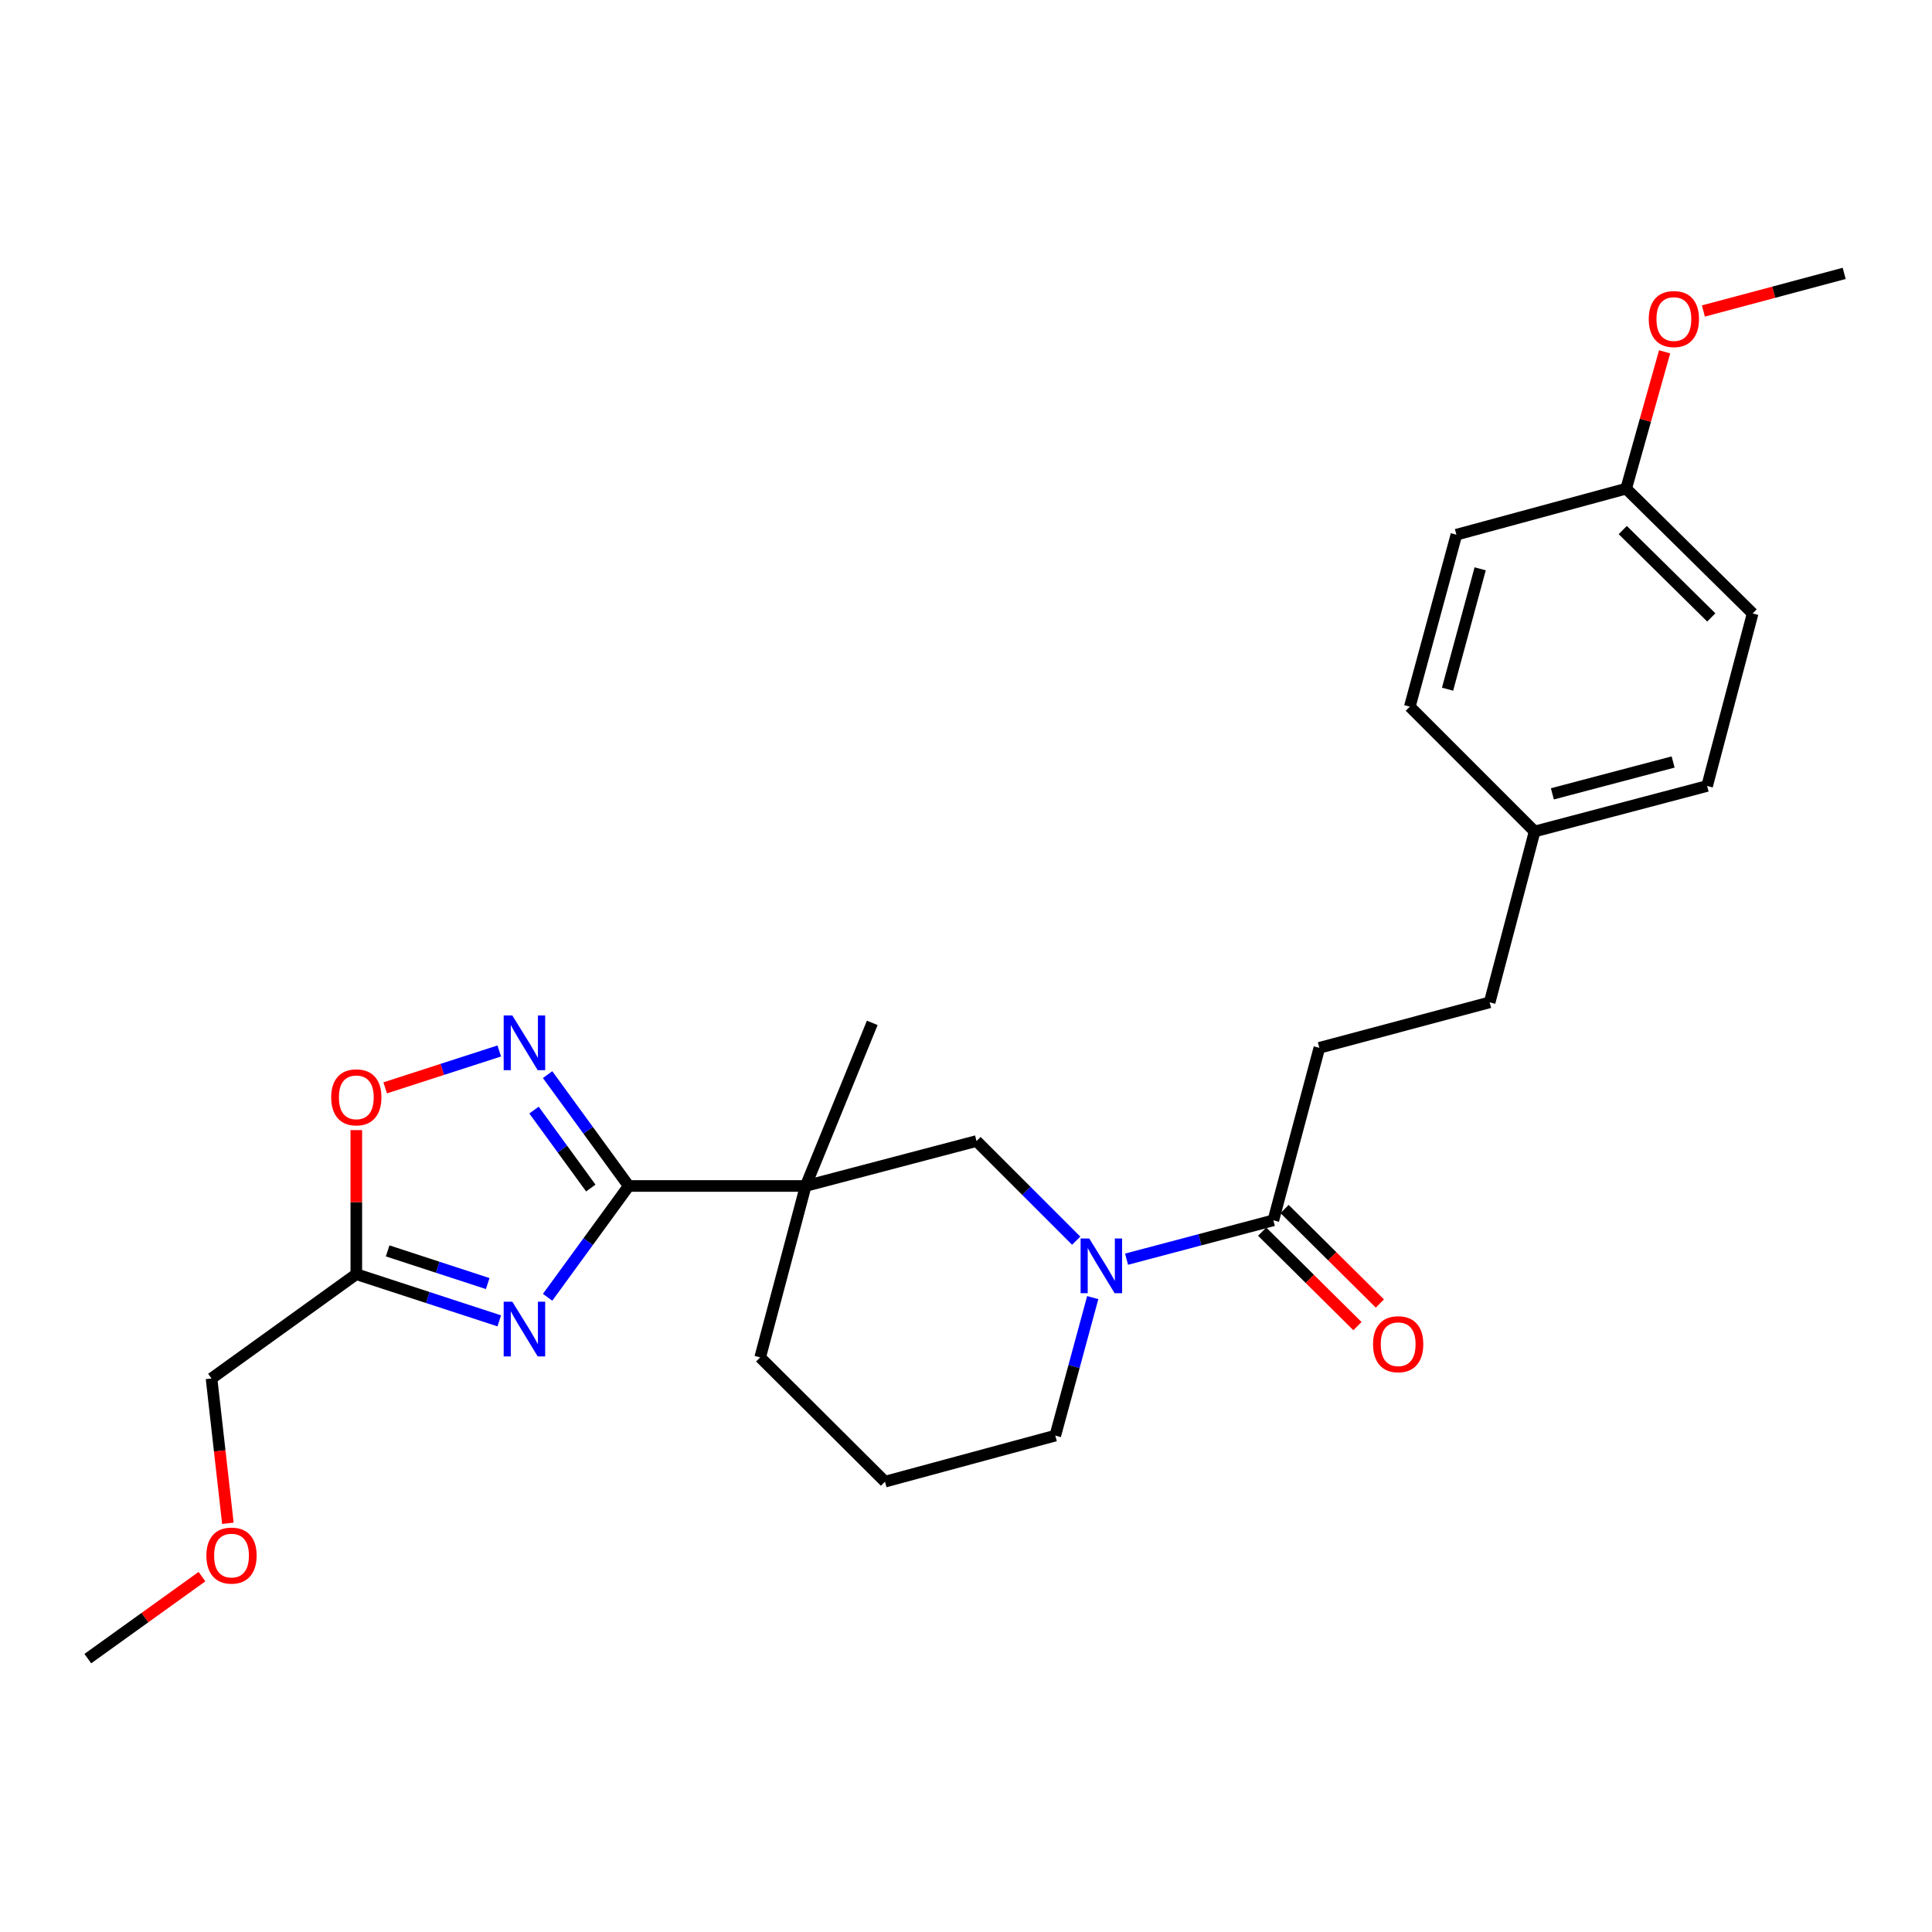 <?xml version='1.0' encoding='iso-8859-1'?>
<svg version='1.1' baseProfile='full'
              xmlns='http://www.w3.org/2000/svg'
                      xmlns:rdkit='http://www.rdkit.org/xml'
                      xmlns:xlink='http://www.w3.org/1999/xlink'
                  xml:space='preserve'
width='1000px' height='1000px' viewBox='0 0 1000 1000'>
<!-- END OF HEADER -->
<rect style='opacity:1.0;fill:#FFFFFF;stroke:none' width='1000' height='1000' x='0' y='0'> </rect>
<path class='bond-0' d='M 325.425,613.861 L 304.43,642.667' style='fill:none;fill-rule:evenodd;stroke:#000000;stroke-width:6px;stroke-linecap:butt;stroke-linejoin:miter;stroke-opacity:1' />
<path class='bond-0' d='M 304.43,642.667 L 283.435,671.472' style='fill:none;fill-rule:evenodd;stroke:#0000FF;stroke-width:6px;stroke-linecap:butt;stroke-linejoin:miter;stroke-opacity:1' />
<path class='bond-1' d='M 325.425,613.861 L 417.014,613.861' style='fill:none;fill-rule:evenodd;stroke:#000000;stroke-width:6px;stroke-linecap:butt;stroke-linejoin:miter;stroke-opacity:1' />
<path class='bond-2' d='M 325.425,613.861 L 304.428,585.042' style='fill:none;fill-rule:evenodd;stroke:#000000;stroke-width:6px;stroke-linecap:butt;stroke-linejoin:miter;stroke-opacity:1' />
<path class='bond-2' d='M 304.428,585.042 L 283.431,556.222' style='fill:none;fill-rule:evenodd;stroke:#0000FF;stroke-width:6px;stroke-linecap:butt;stroke-linejoin:miter;stroke-opacity:1' />
<path class='bond-2' d='M 305.797,614.926 L 291.099,594.752' style='fill:none;fill-rule:evenodd;stroke:#000000;stroke-width:6px;stroke-linecap:butt;stroke-linejoin:miter;stroke-opacity:1' />
<path class='bond-2' d='M 291.099,594.752 L 276.402,574.579' style='fill:none;fill-rule:evenodd;stroke:#0000FF;stroke-width:6px;stroke-linecap:butt;stroke-linejoin:miter;stroke-opacity:1' />
<path class='bond-4' d='M 258.416,683.67 L 221.422,671.592' style='fill:none;fill-rule:evenodd;stroke:#0000FF;stroke-width:6px;stroke-linecap:butt;stroke-linejoin:miter;stroke-opacity:1' />
<path class='bond-4' d='M 221.422,671.592 L 184.427,659.513' style='fill:none;fill-rule:evenodd;stroke:#000000;stroke-width:6px;stroke-linecap:butt;stroke-linejoin:miter;stroke-opacity:1' />
<path class='bond-4' d='M 252.436,664.37 L 226.54,655.915' style='fill:none;fill-rule:evenodd;stroke:#0000FF;stroke-width:6px;stroke-linecap:butt;stroke-linejoin:miter;stroke-opacity:1' />
<path class='bond-4' d='M 226.54,655.915 L 200.644,647.46' style='fill:none;fill-rule:evenodd;stroke:#000000;stroke-width:6px;stroke-linecap:butt;stroke-linejoin:miter;stroke-opacity:1' />
<path class='bond-7' d='M 417.014,613.861 L 505.451,590.599' style='fill:none;fill-rule:evenodd;stroke:#000000;stroke-width:6px;stroke-linecap:butt;stroke-linejoin:miter;stroke-opacity:1' />
<path class='bond-10' d='M 417.014,613.861 L 393.468,702.582' style='fill:none;fill-rule:evenodd;stroke:#000000;stroke-width:6px;stroke-linecap:butt;stroke-linejoin:miter;stroke-opacity:1' />
<path class='bond-11' d='M 417.014,613.861 L 451.48,529.436' style='fill:none;fill-rule:evenodd;stroke:#000000;stroke-width:6px;stroke-linecap:butt;stroke-linejoin:miter;stroke-opacity:1' />
<path class='bond-5' d='M 258.418,543.981 L 228.895,553.524' style='fill:none;fill-rule:evenodd;stroke:#0000FF;stroke-width:6px;stroke-linecap:butt;stroke-linejoin:miter;stroke-opacity:1' />
<path class='bond-5' d='M 228.895,553.524 L 199.371,563.067' style='fill:none;fill-rule:evenodd;stroke:#FF0000;stroke-width:6px;stroke-linecap:butt;stroke-linejoin:miter;stroke-opacity:1' />
<path class='bond-3' d='M 557.035,642.176 L 531.243,616.388' style='fill:none;fill-rule:evenodd;stroke:#0000FF;stroke-width:6px;stroke-linecap:butt;stroke-linejoin:miter;stroke-opacity:1' />
<path class='bond-3' d='M 531.243,616.388 L 505.451,590.599' style='fill:none;fill-rule:evenodd;stroke:#000000;stroke-width:6px;stroke-linecap:butt;stroke-linejoin:miter;stroke-opacity:1' />
<path class='bond-6' d='M 583.101,651.748 L 621.097,641.696' style='fill:none;fill-rule:evenodd;stroke:#0000FF;stroke-width:6px;stroke-linecap:butt;stroke-linejoin:miter;stroke-opacity:1' />
<path class='bond-6' d='M 621.097,641.696 L 659.092,631.644' style='fill:none;fill-rule:evenodd;stroke:#000000;stroke-width:6px;stroke-linecap:butt;stroke-linejoin:miter;stroke-opacity:1' />
<path class='bond-27' d='M 565.6,671.634 L 555.91,707.351' style='fill:none;fill-rule:evenodd;stroke:#0000FF;stroke-width:6px;stroke-linecap:butt;stroke-linejoin:miter;stroke-opacity:1' />
<path class='bond-27' d='M 555.91,707.351 L 546.22,743.067' style='fill:none;fill-rule:evenodd;stroke:#000000;stroke-width:6px;stroke-linecap:butt;stroke-linejoin:miter;stroke-opacity:1' />
<path class='bond-16' d='M 184.427,659.513 L 109.485,713.494' style='fill:none;fill-rule:evenodd;stroke:#000000;stroke-width:6px;stroke-linecap:butt;stroke-linejoin:miter;stroke-opacity:1' />
<path class='bond-26' d='M 184.427,659.513 L 184.427,622.23' style='fill:none;fill-rule:evenodd;stroke:#000000;stroke-width:6px;stroke-linecap:butt;stroke-linejoin:miter;stroke-opacity:1' />
<path class='bond-26' d='M 184.427,622.23 L 184.427,584.947' style='fill:none;fill-rule:evenodd;stroke:#FF0000;stroke-width:6px;stroke-linecap:butt;stroke-linejoin:miter;stroke-opacity:1' />
<path class='bond-8' d='M 653.287,637.499 L 677.949,661.948' style='fill:none;fill-rule:evenodd;stroke:#000000;stroke-width:6px;stroke-linecap:butt;stroke-linejoin:miter;stroke-opacity:1' />
<path class='bond-8' d='M 677.949,661.948 L 702.611,686.397' style='fill:none;fill-rule:evenodd;stroke:#FF0000;stroke-width:6px;stroke-linecap:butt;stroke-linejoin:miter;stroke-opacity:1' />
<path class='bond-8' d='M 664.897,625.788 L 689.559,650.237' style='fill:none;fill-rule:evenodd;stroke:#000000;stroke-width:6px;stroke-linecap:butt;stroke-linejoin:miter;stroke-opacity:1' />
<path class='bond-8' d='M 689.559,650.237 L 714.222,674.686' style='fill:none;fill-rule:evenodd;stroke:#FF0000;stroke-width:6px;stroke-linecap:butt;stroke-linejoin:miter;stroke-opacity:1' />
<path class='bond-9' d='M 659.092,631.644 L 682.894,542.354' style='fill:none;fill-rule:evenodd;stroke:#000000;stroke-width:6px;stroke-linecap:butt;stroke-linejoin:miter;stroke-opacity:1' />
<path class='bond-15' d='M 682.894,542.354 L 771.047,518.809' style='fill:none;fill-rule:evenodd;stroke:#000000;stroke-width:6px;stroke-linecap:butt;stroke-linejoin:miter;stroke-opacity:1' />
<path class='bond-22' d='M 393.468,702.582 L 458.067,766.906' style='fill:none;fill-rule:evenodd;stroke:#000000;stroke-width:6px;stroke-linecap:butt;stroke-linejoin:miter;stroke-opacity:1' />
<path class='bond-12' d='M 794.318,430.372 L 771.047,518.809' style='fill:none;fill-rule:evenodd;stroke:#000000;stroke-width:6px;stroke-linecap:butt;stroke-linejoin:miter;stroke-opacity:1' />
<path class='bond-17' d='M 794.318,430.372 L 729.719,365.764' style='fill:none;fill-rule:evenodd;stroke:#000000;stroke-width:6px;stroke-linecap:butt;stroke-linejoin:miter;stroke-opacity:1' />
<path class='bond-18' d='M 794.318,430.372 L 883.607,406.817' style='fill:none;fill-rule:evenodd;stroke:#000000;stroke-width:6px;stroke-linecap:butt;stroke-linejoin:miter;stroke-opacity:1' />
<path class='bond-18' d='M 803.505,410.893 L 866.007,394.405' style='fill:none;fill-rule:evenodd;stroke:#000000;stroke-width:6px;stroke-linecap:butt;stroke-linejoin:miter;stroke-opacity:1' />
<path class='bond-13' d='M 546.22,743.067 L 458.067,766.906' style='fill:none;fill-rule:evenodd;stroke:#000000;stroke-width:6px;stroke-linecap:butt;stroke-linejoin:miter;stroke-opacity:1' />
<path class='bond-14' d='M 841.702,252.929 L 907.161,317.528' style='fill:none;fill-rule:evenodd;stroke:#000000;stroke-width:6px;stroke-linecap:butt;stroke-linejoin:miter;stroke-opacity:1' />
<path class='bond-14' d='M 839.937,274.357 L 885.759,319.576' style='fill:none;fill-rule:evenodd;stroke:#000000;stroke-width:6px;stroke-linecap:butt;stroke-linejoin:miter;stroke-opacity:1' />
<path class='bond-21' d='M 841.702,252.929 L 851.653,217.515' style='fill:none;fill-rule:evenodd;stroke:#000000;stroke-width:6px;stroke-linecap:butt;stroke-linejoin:miter;stroke-opacity:1' />
<path class='bond-21' d='M 851.653,217.515 L 861.604,182.102' style='fill:none;fill-rule:evenodd;stroke:#FF0000;stroke-width:6px;stroke-linecap:butt;stroke-linejoin:miter;stroke-opacity:1' />
<path class='bond-28' d='M 841.702,252.929 L 753.832,276.758' style='fill:none;fill-rule:evenodd;stroke:#000000;stroke-width:6px;stroke-linecap:butt;stroke-linejoin:miter;stroke-opacity:1' />
<path class='bond-23' d='M 109.485,713.494 L 113.718,750.976' style='fill:none;fill-rule:evenodd;stroke:#000000;stroke-width:6px;stroke-linecap:butt;stroke-linejoin:miter;stroke-opacity:1' />
<path class='bond-23' d='M 113.718,750.976 L 117.951,788.458' style='fill:none;fill-rule:evenodd;stroke:#FF0000;stroke-width:6px;stroke-linecap:butt;stroke-linejoin:miter;stroke-opacity:1' />
<path class='bond-19' d='M 729.719,365.764 L 753.832,276.758' style='fill:none;fill-rule:evenodd;stroke:#000000;stroke-width:6px;stroke-linecap:butt;stroke-linejoin:miter;stroke-opacity:1' />
<path class='bond-19' d='M 749.253,356.725 L 766.132,294.421' style='fill:none;fill-rule:evenodd;stroke:#000000;stroke-width:6px;stroke-linecap:butt;stroke-linejoin:miter;stroke-opacity:1' />
<path class='bond-20' d='M 883.607,406.817 L 907.161,317.528' style='fill:none;fill-rule:evenodd;stroke:#000000;stroke-width:6px;stroke-linecap:butt;stroke-linejoin:miter;stroke-opacity:1' />
<path class='bond-24' d='M 881.673,160.977 L 918.109,151.241' style='fill:none;fill-rule:evenodd;stroke:#FF0000;stroke-width:6px;stroke-linecap:butt;stroke-linejoin:miter;stroke-opacity:1' />
<path class='bond-24' d='M 918.109,151.241 L 954.545,141.505' style='fill:none;fill-rule:evenodd;stroke:#000000;stroke-width:6px;stroke-linecap:butt;stroke-linejoin:miter;stroke-opacity:1' />
<path class='bond-25' d='M 104.54,816.063 L 74.997,837.279' style='fill:none;fill-rule:evenodd;stroke:#FF0000;stroke-width:6px;stroke-linecap:butt;stroke-linejoin:miter;stroke-opacity:1' />
<path class='bond-25' d='M 74.997,837.279 L 45.455,858.495' style='fill:none;fill-rule:evenodd;stroke:#000000;stroke-width:6px;stroke-linecap:butt;stroke-linejoin:miter;stroke-opacity:1' />
<path  class='atom-1' d='M 265.185 673.763
L 274.465 688.763
Q 275.385 690.243, 276.865 692.923
Q 278.345 695.603, 278.425 695.763
L 278.425 673.763
L 282.185 673.763
L 282.185 702.083
L 278.305 702.083
L 268.345 685.683
Q 267.185 683.763, 265.945 681.563
Q 264.745 679.363, 264.385 678.683
L 264.385 702.083
L 260.705 702.083
L 260.705 673.763
L 265.185 673.763
' fill='#0000FF'/>
<path  class='atom-3' d='M 265.185 525.611
L 274.465 540.611
Q 275.385 542.091, 276.865 544.771
Q 278.345 547.451, 278.425 547.611
L 278.425 525.611
L 282.185 525.611
L 282.185 553.931
L 278.305 553.931
L 268.345 537.531
Q 267.185 535.611, 265.945 533.411
Q 264.745 531.211, 264.385 530.531
L 264.385 553.931
L 260.705 553.931
L 260.705 525.611
L 265.185 525.611
' fill='#0000FF'/>
<path  class='atom-4' d='M 563.799 641.038
L 573.079 656.038
Q 573.999 657.518, 575.479 660.198
Q 576.959 662.878, 577.039 663.038
L 577.039 641.038
L 580.799 641.038
L 580.799 669.358
L 576.919 669.358
L 566.959 652.958
Q 565.799 651.038, 564.559 648.838
Q 563.359 646.638, 562.999 645.958
L 562.999 669.358
L 559.319 669.358
L 559.319 641.038
L 563.799 641.038
' fill='#0000FF'/>
<path  class='atom-6' d='M 171.427 567.977
Q 171.427 561.177, 174.787 557.377
Q 178.147 553.577, 184.427 553.577
Q 190.707 553.577, 194.067 557.377
Q 197.427 561.177, 197.427 567.977
Q 197.427 574.857, 194.027 578.777
Q 190.627 582.657, 184.427 582.657
Q 178.187 582.657, 174.787 578.777
Q 171.427 574.897, 171.427 567.977
M 184.427 579.457
Q 188.747 579.457, 191.067 576.577
Q 193.427 573.657, 193.427 567.977
Q 193.427 562.417, 191.067 559.617
Q 188.747 556.777, 184.427 556.777
Q 180.107 556.777, 177.747 559.577
Q 175.427 562.377, 175.427 567.977
Q 175.427 573.697, 177.747 576.577
Q 180.107 579.457, 184.427 579.457
' fill='#FF0000'/>
<path  class='atom-9' d='M 710.691 695.763
Q 710.691 688.963, 714.051 685.163
Q 717.411 681.363, 723.691 681.363
Q 729.971 681.363, 733.331 685.163
Q 736.691 688.963, 736.691 695.763
Q 736.691 702.643, 733.291 706.563
Q 729.891 710.443, 723.691 710.443
Q 717.451 710.443, 714.051 706.563
Q 710.691 702.683, 710.691 695.763
M 723.691 707.243
Q 728.011 707.243, 730.331 704.363
Q 732.691 701.443, 732.691 695.763
Q 732.691 690.203, 730.331 687.403
Q 728.011 684.563, 723.691 684.563
Q 719.371 684.563, 717.011 687.363
Q 714.691 690.163, 714.691 695.763
Q 714.691 701.483, 717.011 704.363
Q 719.371 707.243, 723.691 707.243
' fill='#FF0000'/>
<path  class='atom-22' d='M 853.392 165.14
Q 853.392 158.34, 856.752 154.54
Q 860.112 150.74, 866.392 150.74
Q 872.672 150.74, 876.032 154.54
Q 879.392 158.34, 879.392 165.14
Q 879.392 172.02, 875.992 175.94
Q 872.592 179.82, 866.392 179.82
Q 860.152 179.82, 856.752 175.94
Q 853.392 172.06, 853.392 165.14
M 866.392 176.62
Q 870.712 176.62, 873.032 173.74
Q 875.392 170.82, 875.392 165.14
Q 875.392 159.58, 873.032 156.78
Q 870.712 153.94, 866.392 153.94
Q 862.072 153.94, 859.712 156.74
Q 857.392 159.54, 857.392 165.14
Q 857.392 170.86, 859.712 173.74
Q 862.072 176.62, 866.392 176.62
' fill='#FF0000'/>
<path  class='atom-24' d='M 106.829 805.163
Q 106.829 798.363, 110.189 794.563
Q 113.549 790.763, 119.829 790.763
Q 126.109 790.763, 129.469 794.563
Q 132.829 798.363, 132.829 805.163
Q 132.829 812.043, 129.429 815.963
Q 126.029 819.843, 119.829 819.843
Q 113.589 819.843, 110.189 815.963
Q 106.829 812.083, 106.829 805.163
M 119.829 816.643
Q 124.149 816.643, 126.469 813.763
Q 128.829 810.843, 128.829 805.163
Q 128.829 799.603, 126.469 796.803
Q 124.149 793.963, 119.829 793.963
Q 115.509 793.963, 113.149 796.763
Q 110.829 799.563, 110.829 805.163
Q 110.829 810.883, 113.149 813.763
Q 115.509 816.643, 119.829 816.643
' fill='#FF0000'/>
</svg>
